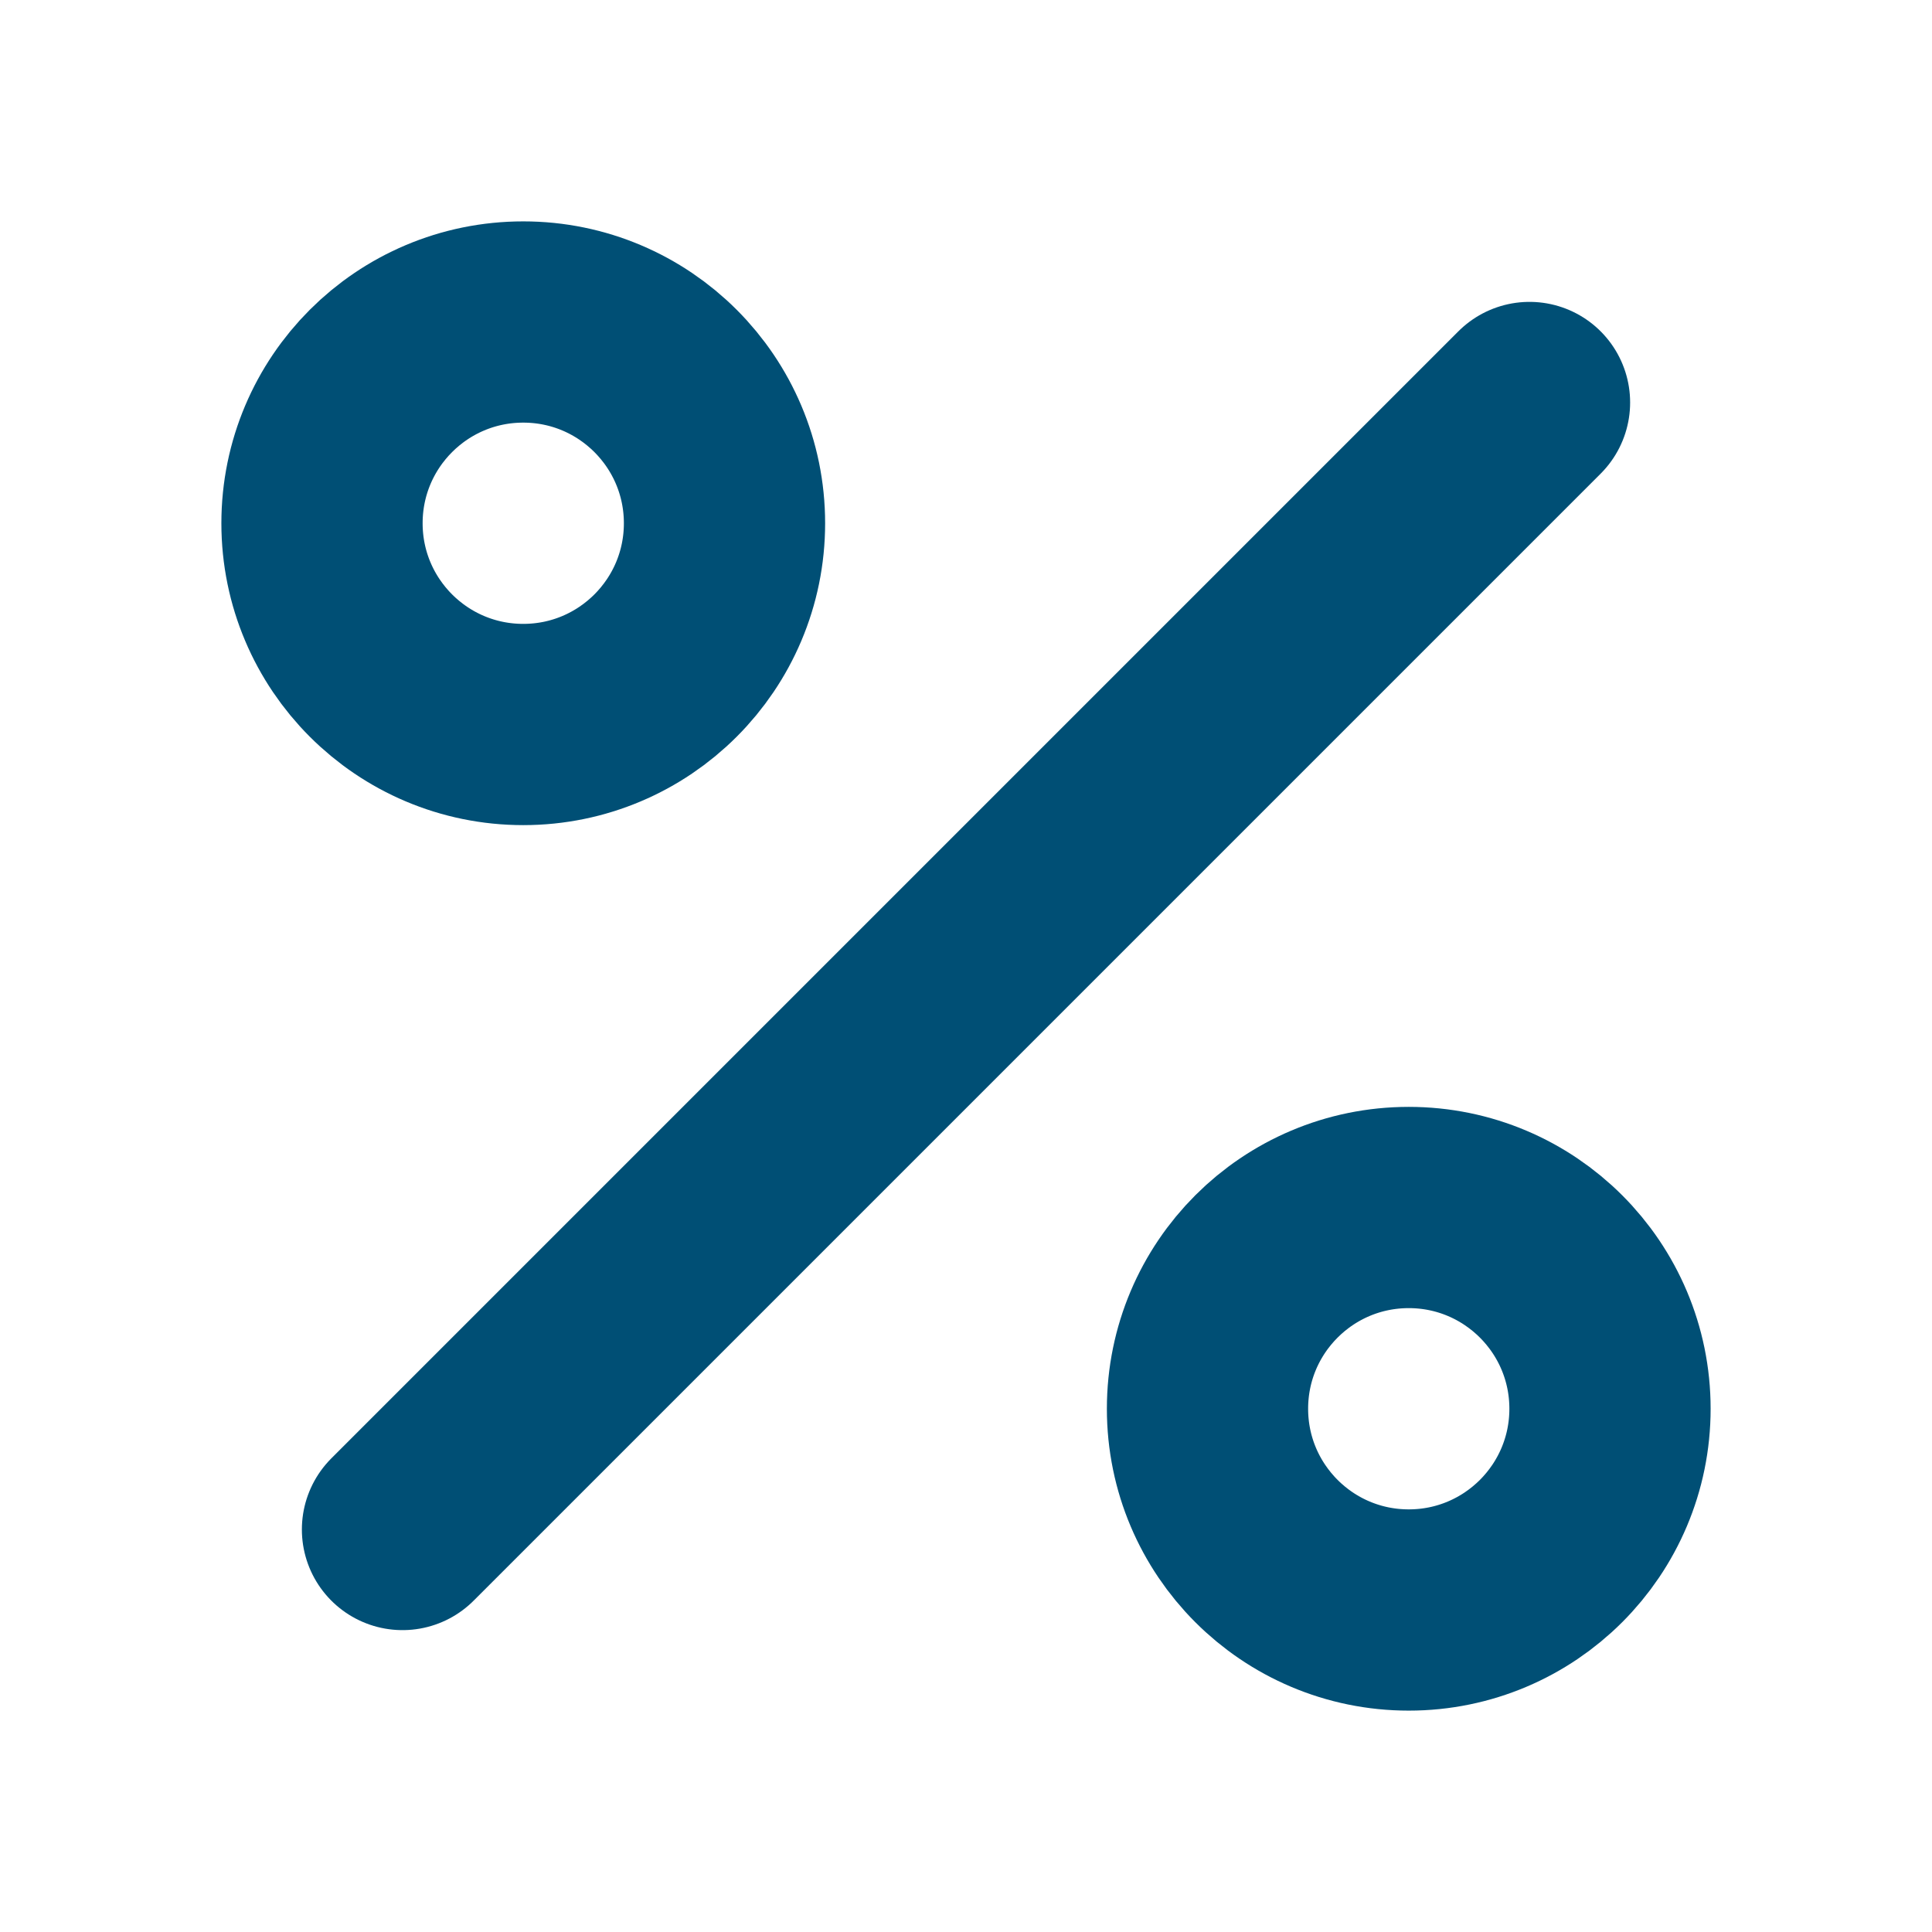<?xml version="1.0" encoding="UTF-8"?>
<svg id="Layer_1" data-name="Layer 1" xmlns="http://www.w3.org/2000/svg" version="1.1" viewBox="0 0 24 24">
  <defs>
    <style>
      .cls-1 {
        fill: none;
        stroke: #004f75;
        stroke-linecap: round;
        stroke-linejoin: round;
        stroke-width: 2.5px;
      }
    </style>
  </defs>
  <line class="cls-1" x1="19" y1="5" x2="5" y2="19"/>
  <circle class="cls-1" cx="6.5" cy="6.5" r="2.5"/>
  <circle class="cls-1" cx="17.5" cy="17.5" r="2.5"/>
</svg>